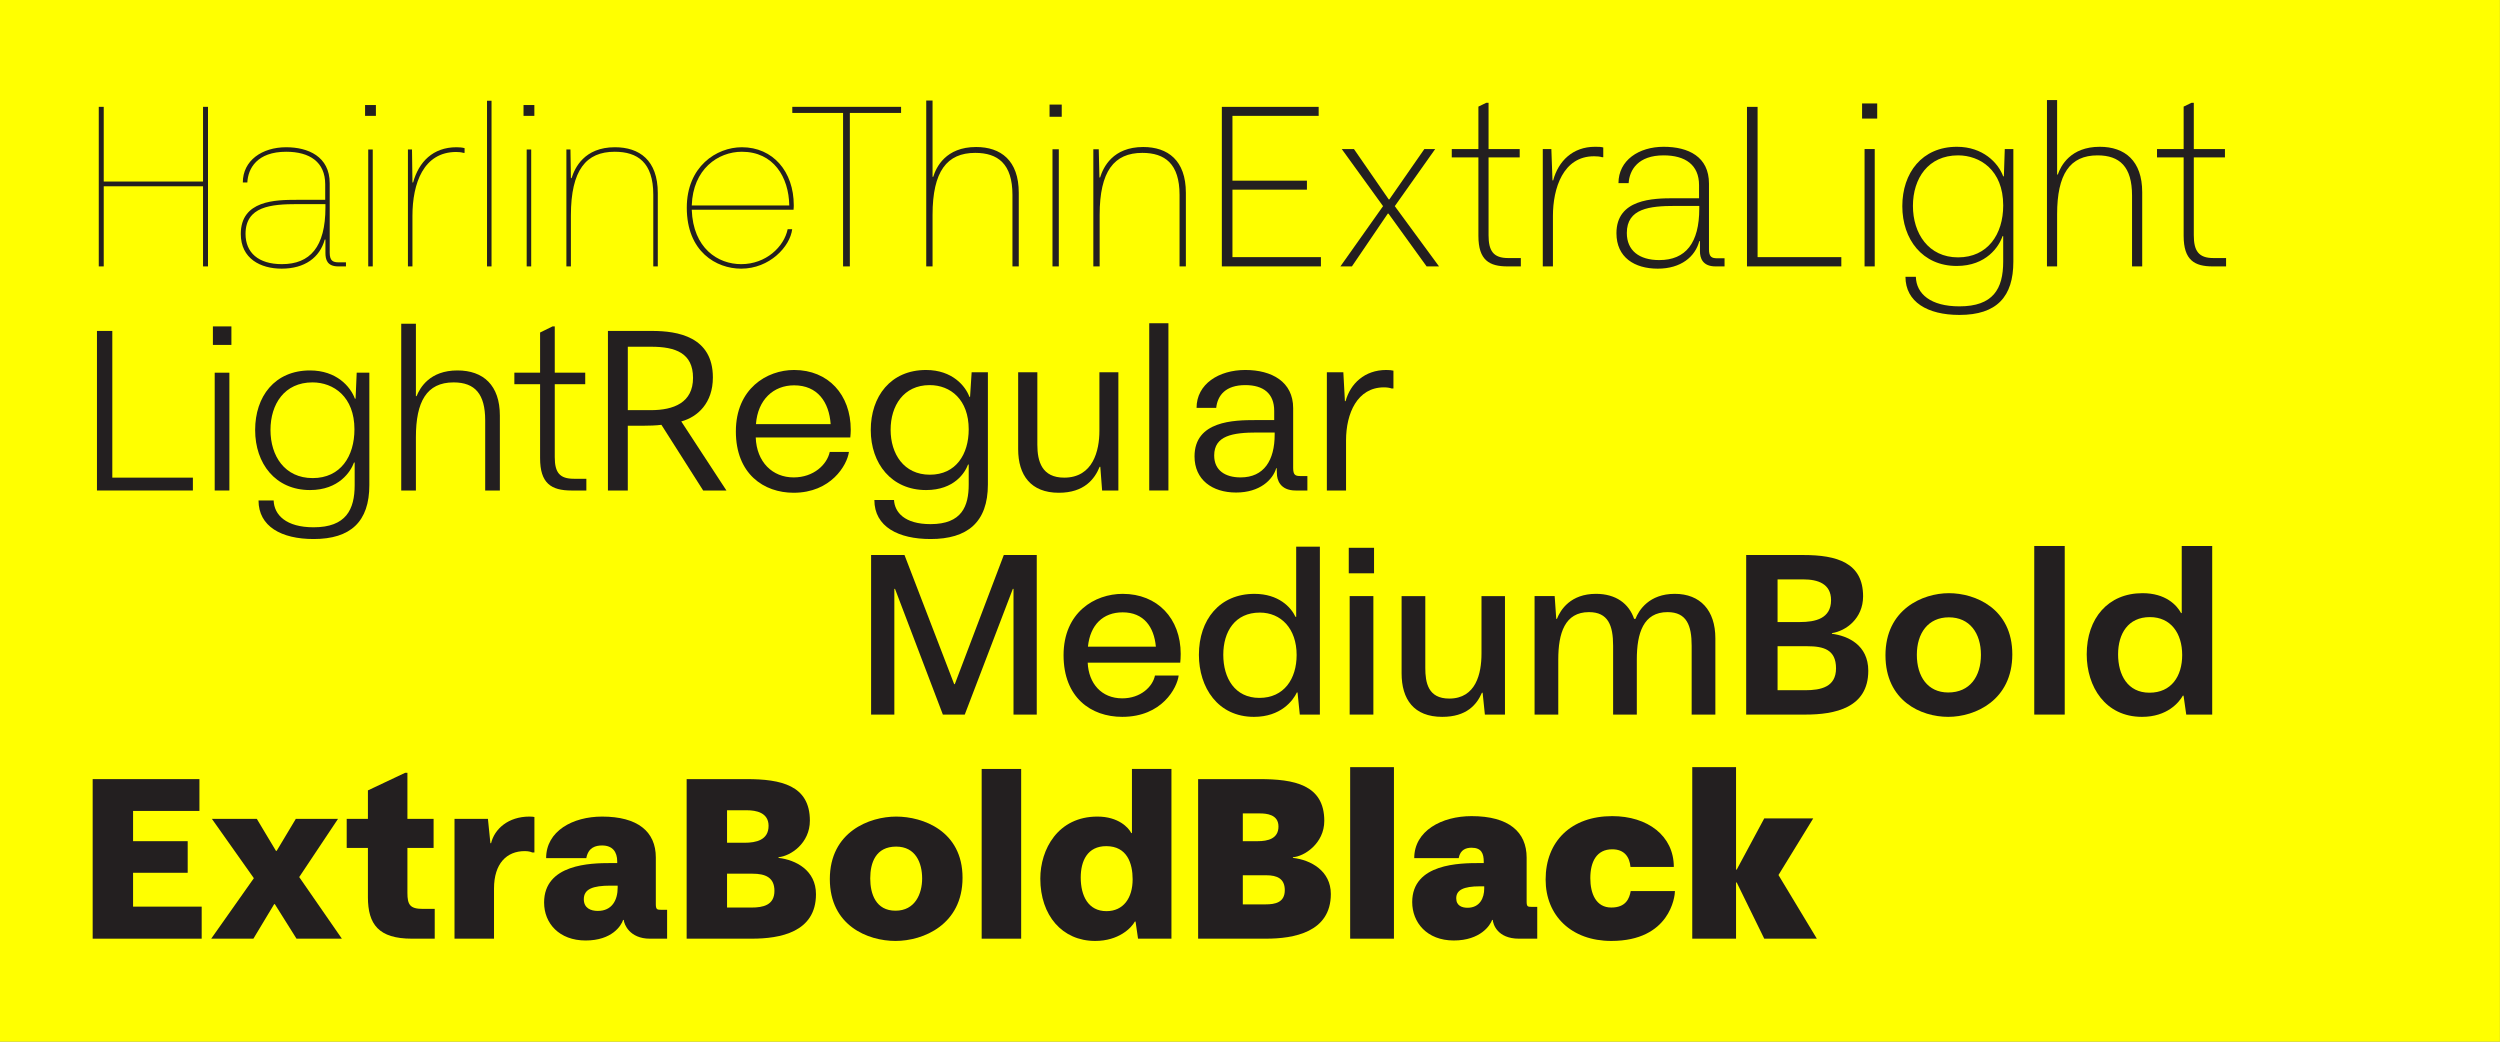 <?xml version="1.0" encoding="UTF-8"?>
<svg id="Layer_1" data-name="Layer 1" xmlns="http://www.w3.org/2000/svg" viewBox="0 0 1440 600">
  <rect x="0" y="0" width="1440" height="600" fill="#808080" stroke="none"/>
  <defs>
    <style>
      .cls-1 {
        fill: #231f20;
      }

      .cls-2 {
        fill: #ff0;
      }
    </style>
  </defs>
  <rect class="cls-2" x="-.05" width="1440" height="600"/>
  <g>
    <path class="cls-1" d="M56.89,61.54h2.86v43.03h57.2v-43.03h2.86v91.91h-2.86v-46.15h-57.2v46.15h-2.86V61.54Z"/>
    <path class="cls-1" d="M138.7,134.73c0-19.37,20.02-19.63,32.24-19.63h16.38v-8.97c0-12.74-8.84-18.72-22.49-18.72-16.77,0-21.97,9.62-22.36,17.68h-2.6c0-12.61,11.05-20.28,24.96-20.28,12.48,0,25.09,5.2,25.09,20.8v39.91c0,4.68,1.82,5.59,5.2,5.59h4.16v2.34h-4.42c-6.5,0-7.41-4.03-7.41-7.8v-7.67h-.39c-2.86,10.4-11.57,16.77-24.83,16.77-12.09,0-23.53-5.72-23.53-20.02ZM187.45,119.52v-1.95h-16.12c-15.21,0-29.9,1.3-29.9,17.16,0,10.79,7.41,17.42,20.93,17.42,16.25,0,25.09-9.88,25.09-32.63Z"/>
    <path class="cls-1" d="M210.28,60.5h6.24v6.24h-6.24v-6.24ZM212.1,86.11h2.6v67.34h-2.6v-67.34Z"/>
    <path class="cls-1" d="M234.97,86.11h2.34l.26,18.98h.39c3.25-11.83,11.44-20.28,24.96-20.28,1.56,0,3.38.13,4.68.52v2.73h-.65c-1.3-.39-2.73-.52-4.16-.52-18.85,0-25.22,18.07-25.22,36.79v29.12h-2.6v-67.34Z"/>
    <path class="cls-1" d="M280.52,58.03h2.6v95.42h-2.6V58.03Z"/>
    <path class="cls-1" d="M301.55,60.5h6.24v6.24h-6.24v-6.24ZM303.37,86.11h2.6v67.34h-2.6v-67.34Z"/>
    <path class="cls-1" d="M326.24,86.11h2.34l.26,16.51h.39c1.82-5.85,7.28-17.81,24.96-17.81,14.04,0,24.7,7.41,24.7,26.39v42.25h-2.6v-41.34c0-18.59-9.1-24.7-22.23-24.7-16.38,0-25.22,10.4-25.22,36.66v29.38h-2.6v-67.34Z"/>
    <path class="cls-1" d="M395.59,119.65c0-23.79,17.16-34.84,31.72-34.84,17.94,0,29.9,14.04,29.9,33.41,0,.52,0,1.3-.13,2.6h-58.63c.78,22.23,15.08,31.33,28.47,31.33,14.3,0,24.7-10.01,26.78-20.15h2.6c-1.17,10.01-13,22.75-29.38,22.75-14.3,0-31.33-9.75-31.33-35.1ZM454.62,118.35c-.26-16.38-9.1-30.94-27.3-30.94-13.78,0-28.21,10.01-28.86,30.94h56.16Z"/>
    <path class="cls-1" d="M485.61,65.05h-29.25v-3.51h62.66v3.51h-29.51v88.4h-3.9v-88.4Z"/>
    <path class="cls-1" d="M533.51,57.9h3.64v43.94h.39c1.69-5.46,7.15-17.16,24.7-17.16,14.17,0,24.57,7.67,24.57,26.39v42.38h-3.64v-41.21c0-17.94-8.45-24.18-21.45-24.18-16.25,0-24.57,10.53-24.57,35.75v29.64h-3.64V57.9Z"/>
    <path class="cls-1" d="M604.54,60.24h7.02v7.02h-7.02v-7.02ZM606.23,85.98h3.64v67.47h-3.64v-67.47Z"/>
    <path class="cls-1" d="M629.76,85.98h3.12l.39,16.25h.39c1.82-5.85,7.28-17.55,24.83-17.55,14.17,0,24.57,7.67,24.57,26.39v42.38h-3.64v-41.21c0-17.94-8.45-24.18-21.45-24.18-16.25,0-24.57,10.53-24.57,35.75v29.64h-3.64v-67.47Z"/>
    <path class="cls-1" d="M703.78,61.54h55.77v5.2h-49.66v37.31h42.9v5.2h-42.9v38.87h50.96v5.33h-57.07V61.54Z"/>
    <path class="cls-1" d="M796.64,118.74l-23.79-32.89h7.02l20.02,28.99h.39l20.15-28.99h6.24l-23.27,32.89,25.48,34.71h-7.15l-21.97-30.42h-.39l-20.67,30.42h-6.63l24.57-34.71Z"/>
    <path class="cls-1" d="M851.56,135.9v-45.24h-15.34v-4.81h15.34v-24.44l4.55-2.21h1.3v26.65h17.94v4.81h-17.94v44.85c0,8.97,2.73,13.13,11.31,13.13h7.28v4.81h-7.67c-10.4,0-16.77-3.51-16.77-17.55Z"/>
    <path class="cls-1" d="M888.64,85.85h4.94l.65,18.07h.39c2.99-11.18,11.31-19.37,24.05-19.37,1.95,0,3.51,0,4.81.39v5.59h-.78c-1.17-.39-2.86-.52-4.55-.52-17.81,0-23.66,18.46-23.66,34.32v29.12h-5.85v-67.6Z"/>
    <path class="cls-1" d="M931.07,134.34c0-19.76,21.06-20.15,33.41-20.15h14.17v-7.54c0-11.7-7.93-17.16-20.41-17.16-14.56,0-19.63,8.19-20.15,15.99h-5.85c0-13.13,11.7-20.93,26-20.93s26.13,5.72,26.13,21.19v37.83c0,4.42,1.56,5.2,4.81,5.2h4.16v4.68h-5.2c-7.54,0-8.97-4.94-8.97-8.71v-5.85h-.39c-2.34,8.97-10.53,15.86-23.92,15.86s-23.79-6.5-23.79-20.41ZM978.78,120.17v-1.56h-13.78c-14.82,0-27.95,1.43-27.95,15.6,0,10.01,7.02,15.6,18.72,15.6,15.21,0,23.01-9.88,23.01-29.64Z"/>
    <path class="cls-1" d="M1006.26,61.54h6.11v86.58h48.23v5.33h-54.34V61.54Z"/>
    <path class="cls-1" d="M1072.56,59.59h8.71v8.71h-8.71v-8.71ZM1073.99,85.85h5.85v67.6h-5.85v-67.6Z"/>
    <path class="cls-1" d="M1097.55,159.43h5.98c.26,9.88,8.58,17.03,25.09,17.03,19.37,0,25.22-10.01,25.22-25.74v-14.69h-.39c-1.95,5.85-9.23,17.16-26.39,17.16-19.76,0-31.33-15.34-31.33-34.45s11.31-34.19,31.46-34.19c14.95,0,23.79,9.23,26.65,17.03h.39l.52-15.73h4.94v64.87c0,20.15-9.49,30.68-31.07,30.68-18.46,0-31.07-7.54-31.07-21.97ZM1153.85,118.35c0-20.54-13.52-28.86-26-28.86-17.16,0-26,13.26-26,29.12s8.97,29.64,26,29.64,26-13.26,26-29.9Z"/>
    <path class="cls-1" d="M1179.05,57.64h5.85v42.9h.39c1.69-4.94,7.28-15.99,24.18-15.99,14.43,0,24.44,8.06,24.44,26.13v42.77h-5.85v-40.82c0-16.64-7.15-23.14-19.89-23.14-15.99,0-23.27,10.92-23.27,33.93v30.03h-5.85V57.64Z"/>
    <path class="cls-1" d="M1257.78,135.9v-45.24h-15.34v-4.81h15.34v-24.44l4.55-2.21h1.3v26.65h17.94v4.81h-17.94v44.85c0,8.97,2.73,13.13,11.31,13.13h7.28v4.81h-7.67c-10.4,0-16.77-3.51-16.77-17.55Z"/>
    <path class="cls-1" d="M55.85,190.62h8.84v84.5h46.41v7.41h-55.25v-91.91Z"/>
    <path class="cls-1" d="M122.63,188.01h10.66v10.66h-10.66v-10.66ZM123.67,214.67h8.45v67.86h-8.45v-67.86Z"/>
    <path class="cls-1" d="M148.91,288.25h8.71c.26,8.32,7.15,15.47,23.01,15.47,18.72,0,23.66-10.27,23.66-24.31v-13h-.39c-1.82,5.07-8.58,15.86-25.35,15.86-19.89,0-31.59-15.21-31.59-34.58s11.31-34.32,31.59-34.32c15.21,0,23.27,9.23,25.87,16.25h.39l.65-14.95h7.28v64.74c0,21.06-10.79,31.07-32.11,31.07-18.59,0-31.72-7.28-31.72-22.23ZM204.16,247.3c0-18.72-11.96-27.04-24.18-27.04-16.12,0-24.18,12.48-24.18,27.43s8.19,27.69,24.31,27.69,24.05-12.61,24.05-28.08Z"/>
    <path class="cls-1" d="M231.11,186.46h8.45v41.73h.39c1.95-4.81,7.54-14.82,23.53-14.82,14.95,0,24.44,8.58,24.44,26v43.16h-8.45v-40.43c0-14.95-5.72-21.84-18.2-21.84-15.6,0-21.71,11.18-21.71,31.59v30.68h-8.45v-96.07Z"/>
    <path class="cls-1" d="M311.09,263.94v-42.64h-14.82v-6.63h14.82v-23.14l7.15-3.51h1.3v26.65h17.55v6.63h-17.55v41.99c0,8.97,2.86,12.48,11.05,12.48h7.15v6.76h-8.58c-11.7,0-18.07-4.16-18.07-18.59Z"/>
    <path class="cls-1" d="M350.17,190.62h25.48c14.56,0,34.97,3.25,34.97,26.78,0,14.69-8.71,22.75-18.2,25.35l26,39.78h-13.39l-24.05-37.83c-2.99.39-7.28.52-10.4.52h-8.97v37.31h-11.44v-91.91ZM374.88,236.25c13.13,0,24.31-4.29,24.31-18.59s-10.14-17.94-24.05-17.94h-13.52v36.53h13.26Z"/>
    <path class="cls-1" d="M423.86,248.47c0-24.57,17.81-35.36,33.54-35.36,19.63,0,32.63,14.17,32.63,34.45,0,1.69-.13,2.99-.26,4.42h-54.47c.52,14.17,9.62,23.01,21.84,23.01,11.57,0,19.24-7.41,20.8-14.69h11.05c-1.04,7.67-10.4,23.53-31.85,23.53-17.16,0-33.28-10.79-33.28-35.36ZM478.46,244.31c-.91-12.74-7.54-22.36-21.06-22.36-11.83,0-20.93,8.19-21.97,22.36h43.03Z"/>
    <path class="cls-1" d="M503.64,287.99h11.31c.39,7.02,5.98,13.91,21.06,13.91,18.07,0,21.97-10.4,21.97-22.88v-11.44h-.39c-1.69,4.55-7.8,14.69-24.18,14.69-19.89,0-31.85-15.21-31.85-34.58s11.44-34.58,31.85-34.58c15.21,0,22.75,9.36,24.96,15.47h.39l.91-14.17h9.36v64.61c0,21.84-11.83,31.46-33.02,31.46-18.46,0-32.37-7.02-32.37-22.49ZM557.98,247.3c0-17.03-10.4-25.48-22.49-25.48-15.08,0-22.49,11.96-22.49,25.74s7.54,25.87,22.62,25.87,22.36-11.83,22.36-26.13Z"/>
    <path class="cls-1" d="M586.46,258.74v-44.33h11.05v41.73c0,9.62,2.6,18.98,15.47,18.98,16.64,0,20.28-15.6,20.28-26.91v-33.8h10.92v68.12h-9.36l-1.04-13.65h-.39c-2.86,7.02-8.84,14.95-23.53,14.95-16.12,0-23.4-10.14-23.4-25.09Z"/>
    <path class="cls-1" d="M661.96,186.19h11.05v96.33h-11.05v-96.33Z"/>
    <path class="cls-1" d="M688.05,262.9c0-20.54,22.75-20.93,35.23-20.93h10.66v-5.33c0-10.01-6.24-14.82-16.64-14.82-11.31,0-15.99,5.85-16.77,13.13h-11.31c0-13.78,12.87-21.84,28.08-21.84s27.56,6.76,27.56,21.97v34.45c0,4.16,1.3,4.68,4.29,4.68h3.9v8.32h-6.76c-9.1,0-10.79-6.37-10.79-9.75l-.13-3.12h-.26c-1.95,6.63-9.36,14.04-23.14,14.04s-23.92-7.41-23.92-20.8ZM734.21,250.29v-1.17h-9.88c-14.43,0-24.96,1.82-24.96,13.26,0,8.58,6.37,12.61,15.21,12.61,13.52,0,19.63-9.88,19.63-24.7Z"/>
    <path class="cls-1" d="M764.27,214.41h9.49l.91,16.64h.39c2.73-10.01,10.92-17.94,23.4-17.94,1.69,0,3.12.13,4.16.39v10.27h-1.04c-1.04-.39-2.6-.65-4.42-.65-15.34,0-21.84,14.95-21.84,30.55v28.86h-11.05v-68.12Z"/>
    <path class="cls-1" d="M501.75,319.69h19.24l28.6,74.36h.39l28.21-74.36h18.98v91.91h-13.39v-72.41h-.39l-27.69,72.41h-12.61l-27.56-72.41h-.39v72.41h-13.39v-91.91Z"/>
    <path class="cls-1" d="M612.61,377.42c0-24.7,17.94-35.36,34.06-35.36,20.02,0,33.41,14.17,33.41,34.58,0,2.08-.13,3.64-.26,5.07h-53.3c.52,11.96,7.93,20.54,19.89,20.54,10.66,0,17.55-6.76,18.85-13.13h13.65c-.91,7.02-9.49,23.79-32.5,23.79-18.07,0-33.8-11.18-33.8-35.49ZM665.78,372.47c-1.04-11.44-7.02-19.76-19.11-19.76-11.31,0-18.72,7.15-20.02,19.76h39.13Z"/>
    <path class="cls-1" d="M690.57,377.16c0-20.28,11.96-35.1,31.98-35.1,13.91,0,21.06,7.67,23.66,13.26h.39v-40.43h13.65v96.72h-11.57l-1.3-12.74h-.39c-2.21,4.68-9.23,14.04-24.7,14.04-20.8,0-31.72-16.9-31.72-35.75ZM746.86,377.29c0-15.34-9.1-24.44-21.19-24.44-14.3,0-21.06,10.92-21.06,24.31s6.63,24.83,20.8,24.83,21.45-10.92,21.45-24.7Z"/>
    <path class="cls-1" d="M776.89,315.53h14.56v14.69h-14.56v-14.69ZM777.41,343.35h13.65v68.25h-13.65v-68.25Z"/>
    <path class="cls-1" d="M807.32,387.82v-44.46h13.65v41.34c0,8.45,1.56,17.68,13.78,17.68,15.47,0,18.59-14.56,18.59-25.87v-33.15h13.52v68.25h-11.57l-1.3-12.61h-.39c-2.99,6.89-8.84,13.91-22.88,13.91-16.38,0-23.4-10.14-23.4-25.09Z"/>
    <path class="cls-1" d="M883.92,343.35h11.57l.91,13.13h.39c2.08-5.33,7.93-14.43,22.49-14.43,11.44,0,18.98,5.59,21.97,14.43h.78c1.95-5.07,7.93-14.43,22.62-14.43s23.4,9.49,23.4,25.61v43.94h-13.65v-39.65c0-11.7-2.86-19.37-13.91-19.37-13.91,0-17.68,12.09-17.68,27.3v31.72h-13.65v-39.65c0-11.7-2.86-19.37-13.91-19.37-13.91,0-17.68,12.09-17.68,27.3v31.72h-13.65v-68.25Z"/>
    <path class="cls-1" d="M1005.8,319.69h32.89c19.37,0,34.45,4.42,34.45,23.79,0,12.87-10.01,20.02-17.94,21.19v.39c9.1,1.17,20.93,6.37,20.93,21.32,0,21.45-19.37,25.22-36.14,25.22h-34.19v-91.91ZM1036.75,358.3c8.84,0,17.94-1.95,17.94-12.61,0-9.49-7.67-11.96-15.99-11.96h-14.82v24.57h12.87ZM1039.74,397.57c9.1,0,17.81-1.82,17.81-12.61s-7.15-12.74-16.64-12.74h-17.03v25.35h15.86Z"/>
    <path class="cls-1" d="M1086.03,377.42c0-26.39,21.32-35.75,36.53-35.75s36.53,8.84,36.53,35.23-21.32,36.01-36.92,36.01-36.14-9.1-36.14-35.49ZM1141.02,377.16c0-12.48-6.5-21.58-18.46-21.58s-18.46,9.1-18.46,21.58,6.24,21.71,18.07,21.71c12.48,0,18.85-9.23,18.85-21.71Z"/>
    <path class="cls-1" d="M1171.73,314.49h17.55v97.11h-17.55v-97.11Z"/>
    <path class="cls-1" d="M1201.95,376.9c0-20.8,12.35-35.23,32.11-35.23,13.39,0,19.76,6.89,22.23,11.44h.39v-38.61h17.55v97.11h-14.95l-1.56-10.92h-.39c-2.21,3.9-8.97,12.22-23.53,12.22-21.19,0-31.85-17.42-31.85-36.01ZM1256.94,377.29c0-12.61-6.63-21.84-18.59-21.84-12.61,0-18.33,9.62-18.33,21.45s5.46,22.1,18.07,22.1,18.85-9.49,18.85-21.71Z"/>
    <path class="cls-1" d="M53.38,448.77h61.49v18.33h-38.22v17.42h31.46v18.2h-31.46v19.5h39.52v18.46h-62.79v-91.91Z"/>
    <path class="cls-1" d="M146.22,505.84l-24.18-34.19h25.87l11.05,18.46h.39l11.05-18.46h24.31l-22.36,33.54,24.57,35.49h-26.13l-12.48-19.89h-.39l-11.96,19.89h-24.31l24.57-34.84Z"/>
    <path class="cls-1" d="M211.92,516.76v-28.34h-12.22v-16.77h12.22v-16.38l21.45-10.14h1.3v26.52h15.08v16.77h-15.08v25.87c0,6.76,1.43,9.23,8.84,9.23h6.89v17.16h-13.13c-19.11,0-25.35-8.19-25.35-23.92Z"/>
    <path class="cls-1" d="M261.8,471.65h19.24l1.43,14.04h.39c1.95-8.19,9.88-15.34,22.1-15.34,1.56,0,2.47.13,2.86.26v20.41h-1.3c-.78-.39-2.21-.78-4.29-.78-10.27,0-17.68,7.02-17.68,21.58v28.86h-22.75v-69.03Z"/>
    <path class="cls-1" d="M313.4,519.88c0-22.23,26.91-22.75,38.22-22.75h3.9v-.91c0-5.59-2.73-9.23-8.71-9.23-3.64,0-7.93,1.04-9.1,7.28h-23.14c0-15.6,15.34-23.92,32.24-23.92,20.41,0,30.94,8.58,30.94,23.53v26.91c0,3.12.78,3.25,3.12,3.25h3.38v16.64h-9.88c-11.83,0-14.95-8.45-15.08-10.79h-.39c-1.04,3.25-6.37,11.83-21.58,11.83s-23.92-9.88-23.92-21.84ZM355.78,511.3v-1.17h-4.16c-10.14,0-15.34,1.95-15.34,7.8,0,5.2,4.03,6.76,8.06,6.76,8.19,0,11.44-6.24,11.44-13.39Z"/>
    <path class="cls-1" d="M395.51,448.77h34.58c19.63,0,36.4,3.51,36.4,23.92,0,13-11.05,20.41-18.07,21.06v.39c10.01,1.17,21.58,7.15,21.58,20.93,0,21.97-20.8,25.61-36.92,25.61h-37.57v-91.91ZM428.79,485.43c6.76,0,13.91-1.56,13.91-9.75,0-7.67-7.28-8.97-12.48-8.97h-11.44v18.72h10.01ZM432.82,522.75c6.63,0,13.26-1.3,13.26-9.62,0-7.8-5.33-9.88-12.61-9.88h-14.69v19.5h14.04Z"/>
    <path class="cls-1" d="M477.98,506.36c0-27.3,22.88-36.01,38.22-36.01s38.22,8.19,38.22,35.23-22.62,36.4-38.61,36.4-37.83-8.84-37.83-35.62ZM531.15,505.97c0-8.97-3.77-18.33-14.95-18.33-11.83,0-14.95,9.36-14.95,18.33s3.25,18.59,14.56,18.59,15.34-9.75,15.34-18.59Z"/>
    <path class="cls-1" d="M565.44,442.92h22.75v97.76h-22.75v-97.76Z"/>
    <path class="cls-1" d="M599.22,506.1c0-16.9,10.14-35.75,32.89-35.75,12.09,0,17.94,6.37,19.5,9.49h.39v-36.92h22.75v97.76h-19.24l-1.43-9.88h-.39c-2.08,3.77-9.36,11.18-22.88,11.18-18.98,0-31.59-14.69-31.59-35.88ZM652.4,506.49c0-9.1-3.12-19.11-15.21-19.11-10.79,0-14.69,8.45-14.69,18.07,0,10.53,4.29,19.37,14.82,19.37,9.75,0,15.08-7.54,15.08-18.33Z"/>
    <path class="cls-1" d="M690.12,448.77h35.36c19.76,0,37.31,3.12,37.31,24.05,0,13-11.57,20.54-18.07,20.93v.39c10.4,1.17,21.84,7.54,21.84,20.8,0,22.1-21.45,25.74-37.31,25.74h-39.13v-91.91ZM724.44,484.52c5.85,0,11.96-1.43,11.96-8.45s-7.02-7.54-10.79-7.54h-9.75v15.99h8.58ZM728.99,520.92c5.46,0,11.05-1.04,11.05-8.19,0-6.63-4.42-8.58-10.66-8.58h-13.52v16.77h13.13Z"/>
    <path class="cls-1" d="M777.69,441.88h25.22v98.8h-25.22v-98.8Z"/>
    <path class="cls-1" d="M813.43,519.62c0-22.36,27.69-22.49,38.87-22.49h2.34v-.78c0-4.68-1.3-8.06-7.02-8.06-2.86,0-6.5.91-7.41,5.98h-25.61c0-15.73,15.86-24.18,33.02-24.18,21.45,0,31.72,9.1,31.72,23.92v25.35c0,2.86.65,2.99,2.86,2.99h3.25v18.33h-10.53c-12.48,0-14.95-8.45-15.08-10.79h-.39c-1.04,2.99-6.63,11.83-22.1,11.83s-23.92-10.4-23.92-22.1ZM854.91,511.82v-1.3h-2.47c-9.62,0-13.65,2.21-13.65,6.89,0,4.42,3.51,5.46,6.5,5.46,7.15,0,9.62-5.72,9.62-11.05Z"/>
    <path class="cls-1" d="M890.28,506.62c0-22.1,14.82-36.53,38.35-36.53,20.41,0,35.49,11.31,35.49,29.25h-24.96c-.52-5.72-3.51-10.14-10.53-10.14-8.97,0-12.61,7.15-12.61,16.64,0,8.84,3.25,16.9,12.09,16.9,8.32,0,10.4-5.07,11.18-9.49h25.48c0,3.12-2.86,28.73-36.66,28.73-23.01,0-37.83-14.56-37.83-35.36Z"/>
    <path class="cls-1" d="M974.74,441.88h25.22v59.02h.39l15.86-29.51h28.21l-20.02,32.63,22.1,36.66h-30.29l-15.86-32.37h-.39v32.37h-25.22v-98.8Z"/>
  </g>
</svg>